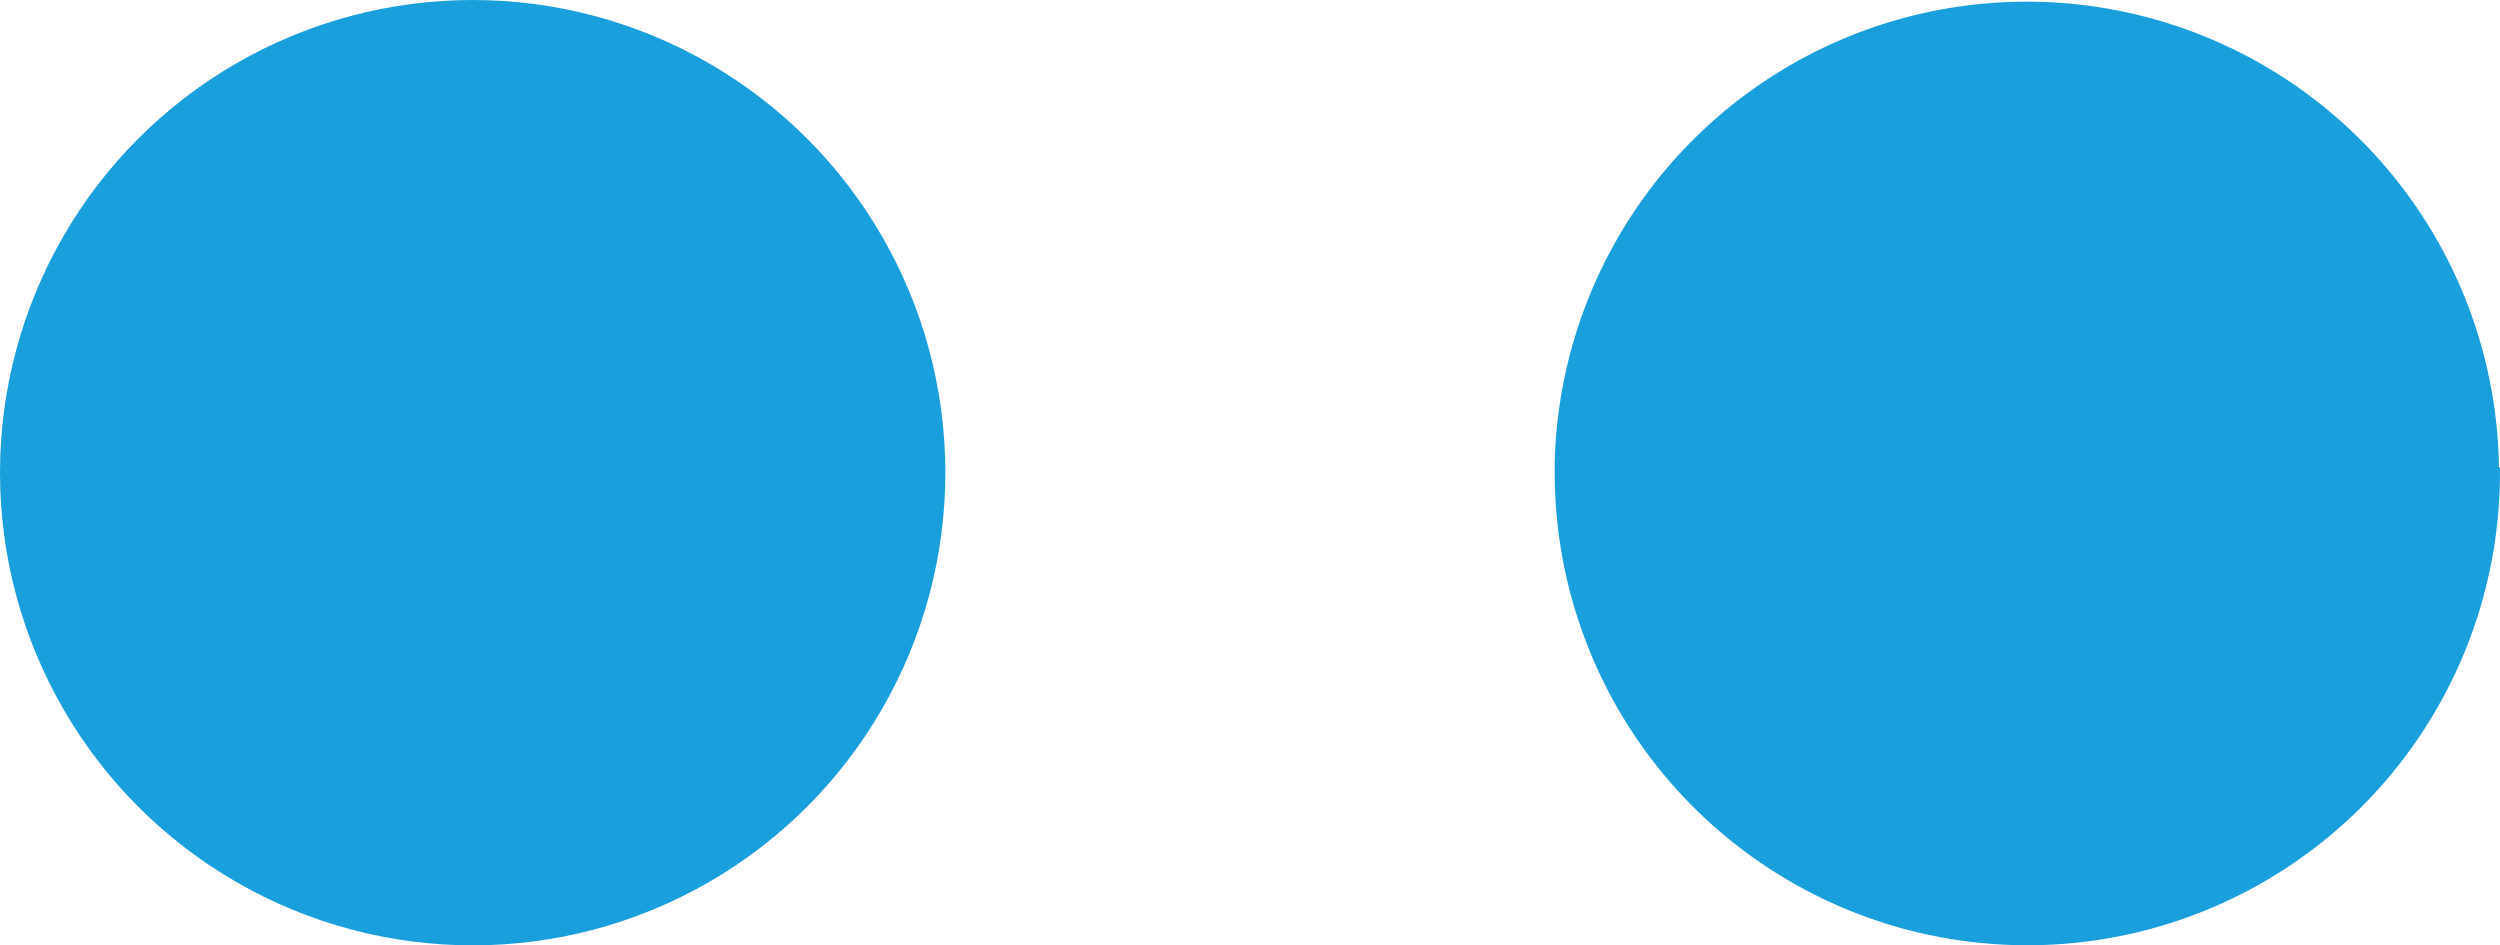 <svg xmlns="http://www.w3.org/2000/svg" width="92.468" height="34.965" viewBox="0 0 92.468 34.965">
  <g id="Groupe_1" data-name="Groupe 1" transform="translate(-219.353 5.078)">
    <path id="Tracé_28" data-name="Tracé 28" d="M757.03,36.492a1.634,1.634,0,0,0,0-.168,17.466,17.466,0,0,0-34.921,0v.391a17.481,17.481,0,1,0,34.962,0c0-.056,0-.106,0-.156S757.03,36.515,757.03,36.492Z" transform="translate(-445.251 -24.312)" fill="#199fdb"/>
    <circle id="Ellipse_3" data-name="Ellipse 3" cx="17.483" cy="17.483" r="17.483" transform="translate(219.353 -5.078)" fill="#199fdb"/>
  </g>
</svg>
